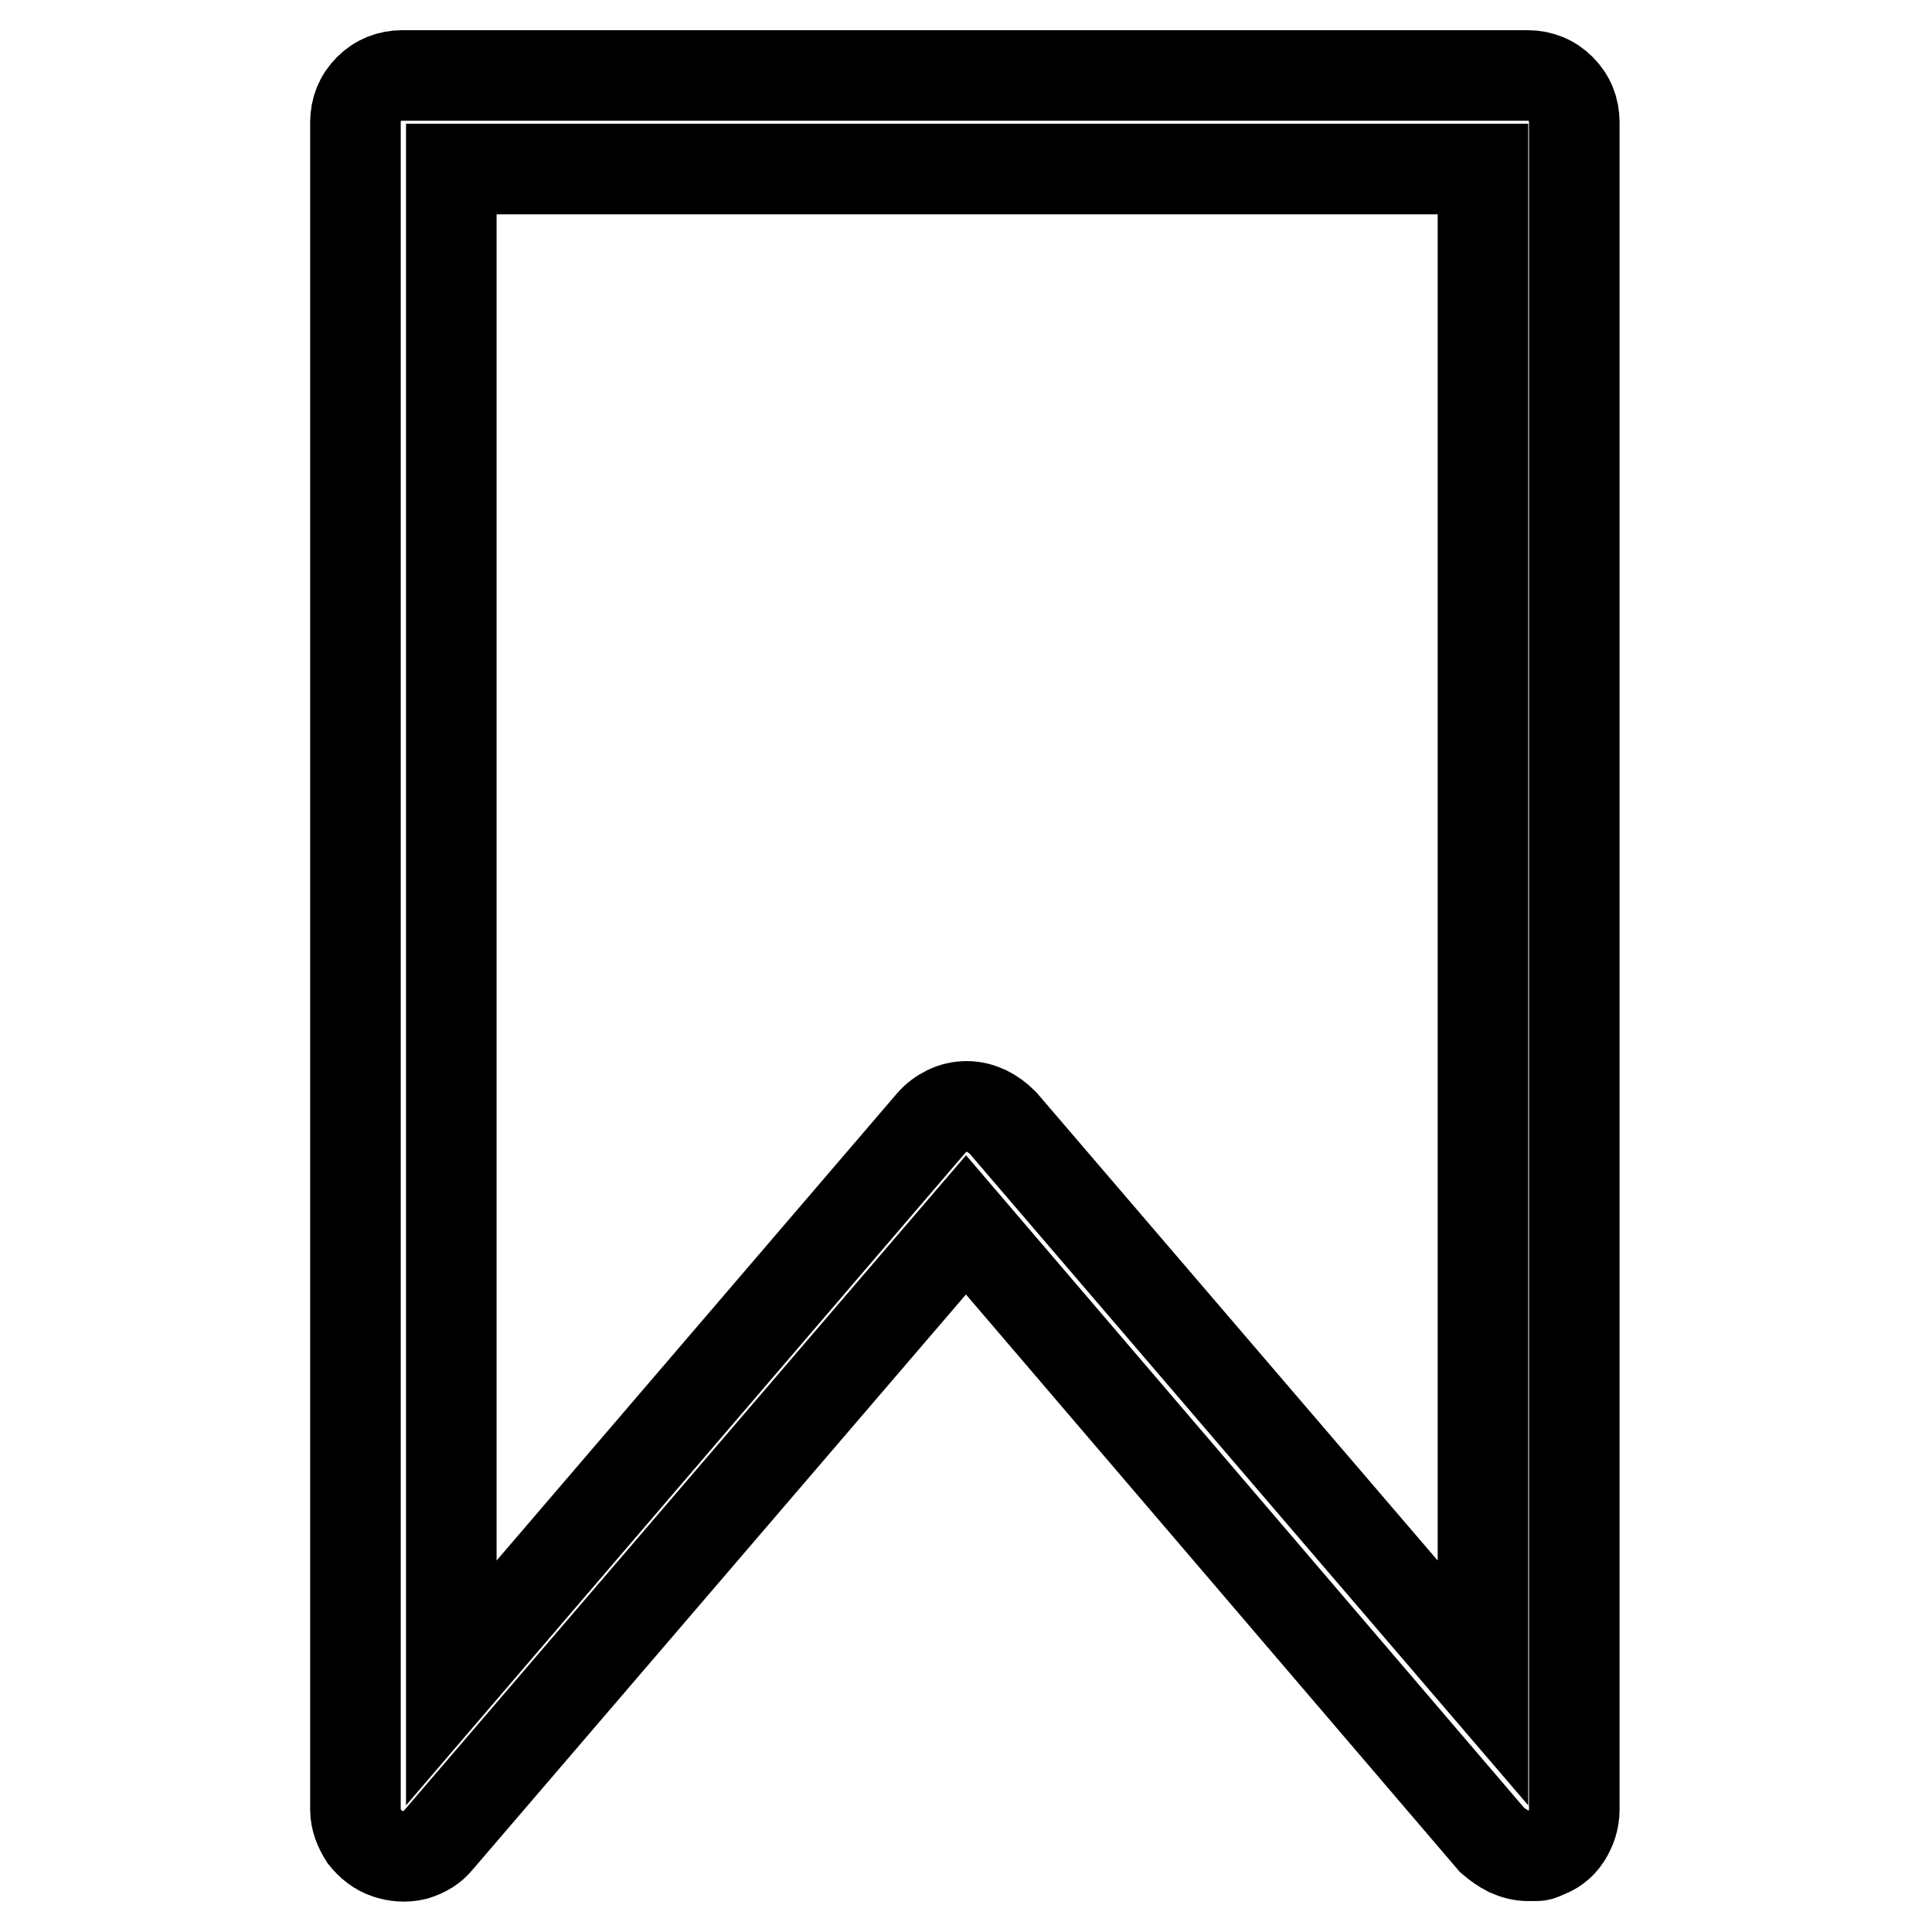 <?xml version="1.0" encoding="utf-8"?>
<!-- Svg Vector Icons : http://www.onlinewebfonts.com/icon -->
<!DOCTYPE svg PUBLIC "-//W3C//DTD SVG 1.1//EN" "http://www.w3.org/Graphics/SVG/1.1/DTD/svg11.dtd">
<svg version="1.1" xmlns="http://www.w3.org/2000/svg" xmlns:xlink="http://www.w3.org/1999/xlink" x="0px" y="0px" viewBox="0 0 256 256" enable-background="new 0 0 256 256" xml:space="preserve">
<g><g><g><path stroke-width="12" fill-opacity="0" stroke="#000000"  d="M202.5,245.9c-0.9,0-1.7-0.2-2.6-0.6c-0.8-0.4-1.5-0.9-2.2-1.5l-69.7-81.5l-69.9,81.5c-0.8,1-1.8,1.6-3.1,2c-1.3,0.3-2.5,0.2-3.7-0.2c-1.2-0.4-2.2-1.2-3-2.2c-0.7-1.1-1.2-2.3-1.2-3.6V16.2c0-1.7,0.6-3.2,1.8-4.4c1.2-1.2,2.7-1.8,4.4-1.8h149.1c1.7,0,3.2,0.6,4.4,1.8c1.2,1.2,1.8,2.7,1.8,4.4v223.6c0,1.3-0.4,2.5-1.1,3.6c-0.7,1.1-1.7,1.8-2.9,2.2c-0.3,0.2-0.7,0.3-1,0.3C203.3,245.9,202.9,245.9,202.5,245.9L202.5,245.9z M128.1,146.6c0.9,0,1.7,0.2,2.6,0.6c0.8,0.4,1.5,0.9,2.2,1.6l63.6,74.2V22.4H59.8V223l63.6-74.2c0.6-0.7,1.3-1.2,2.1-1.6C126.3,146.8,127.2,146.6,128.1,146.6L128.1,146.6z"/></g></g></g>
</svg>